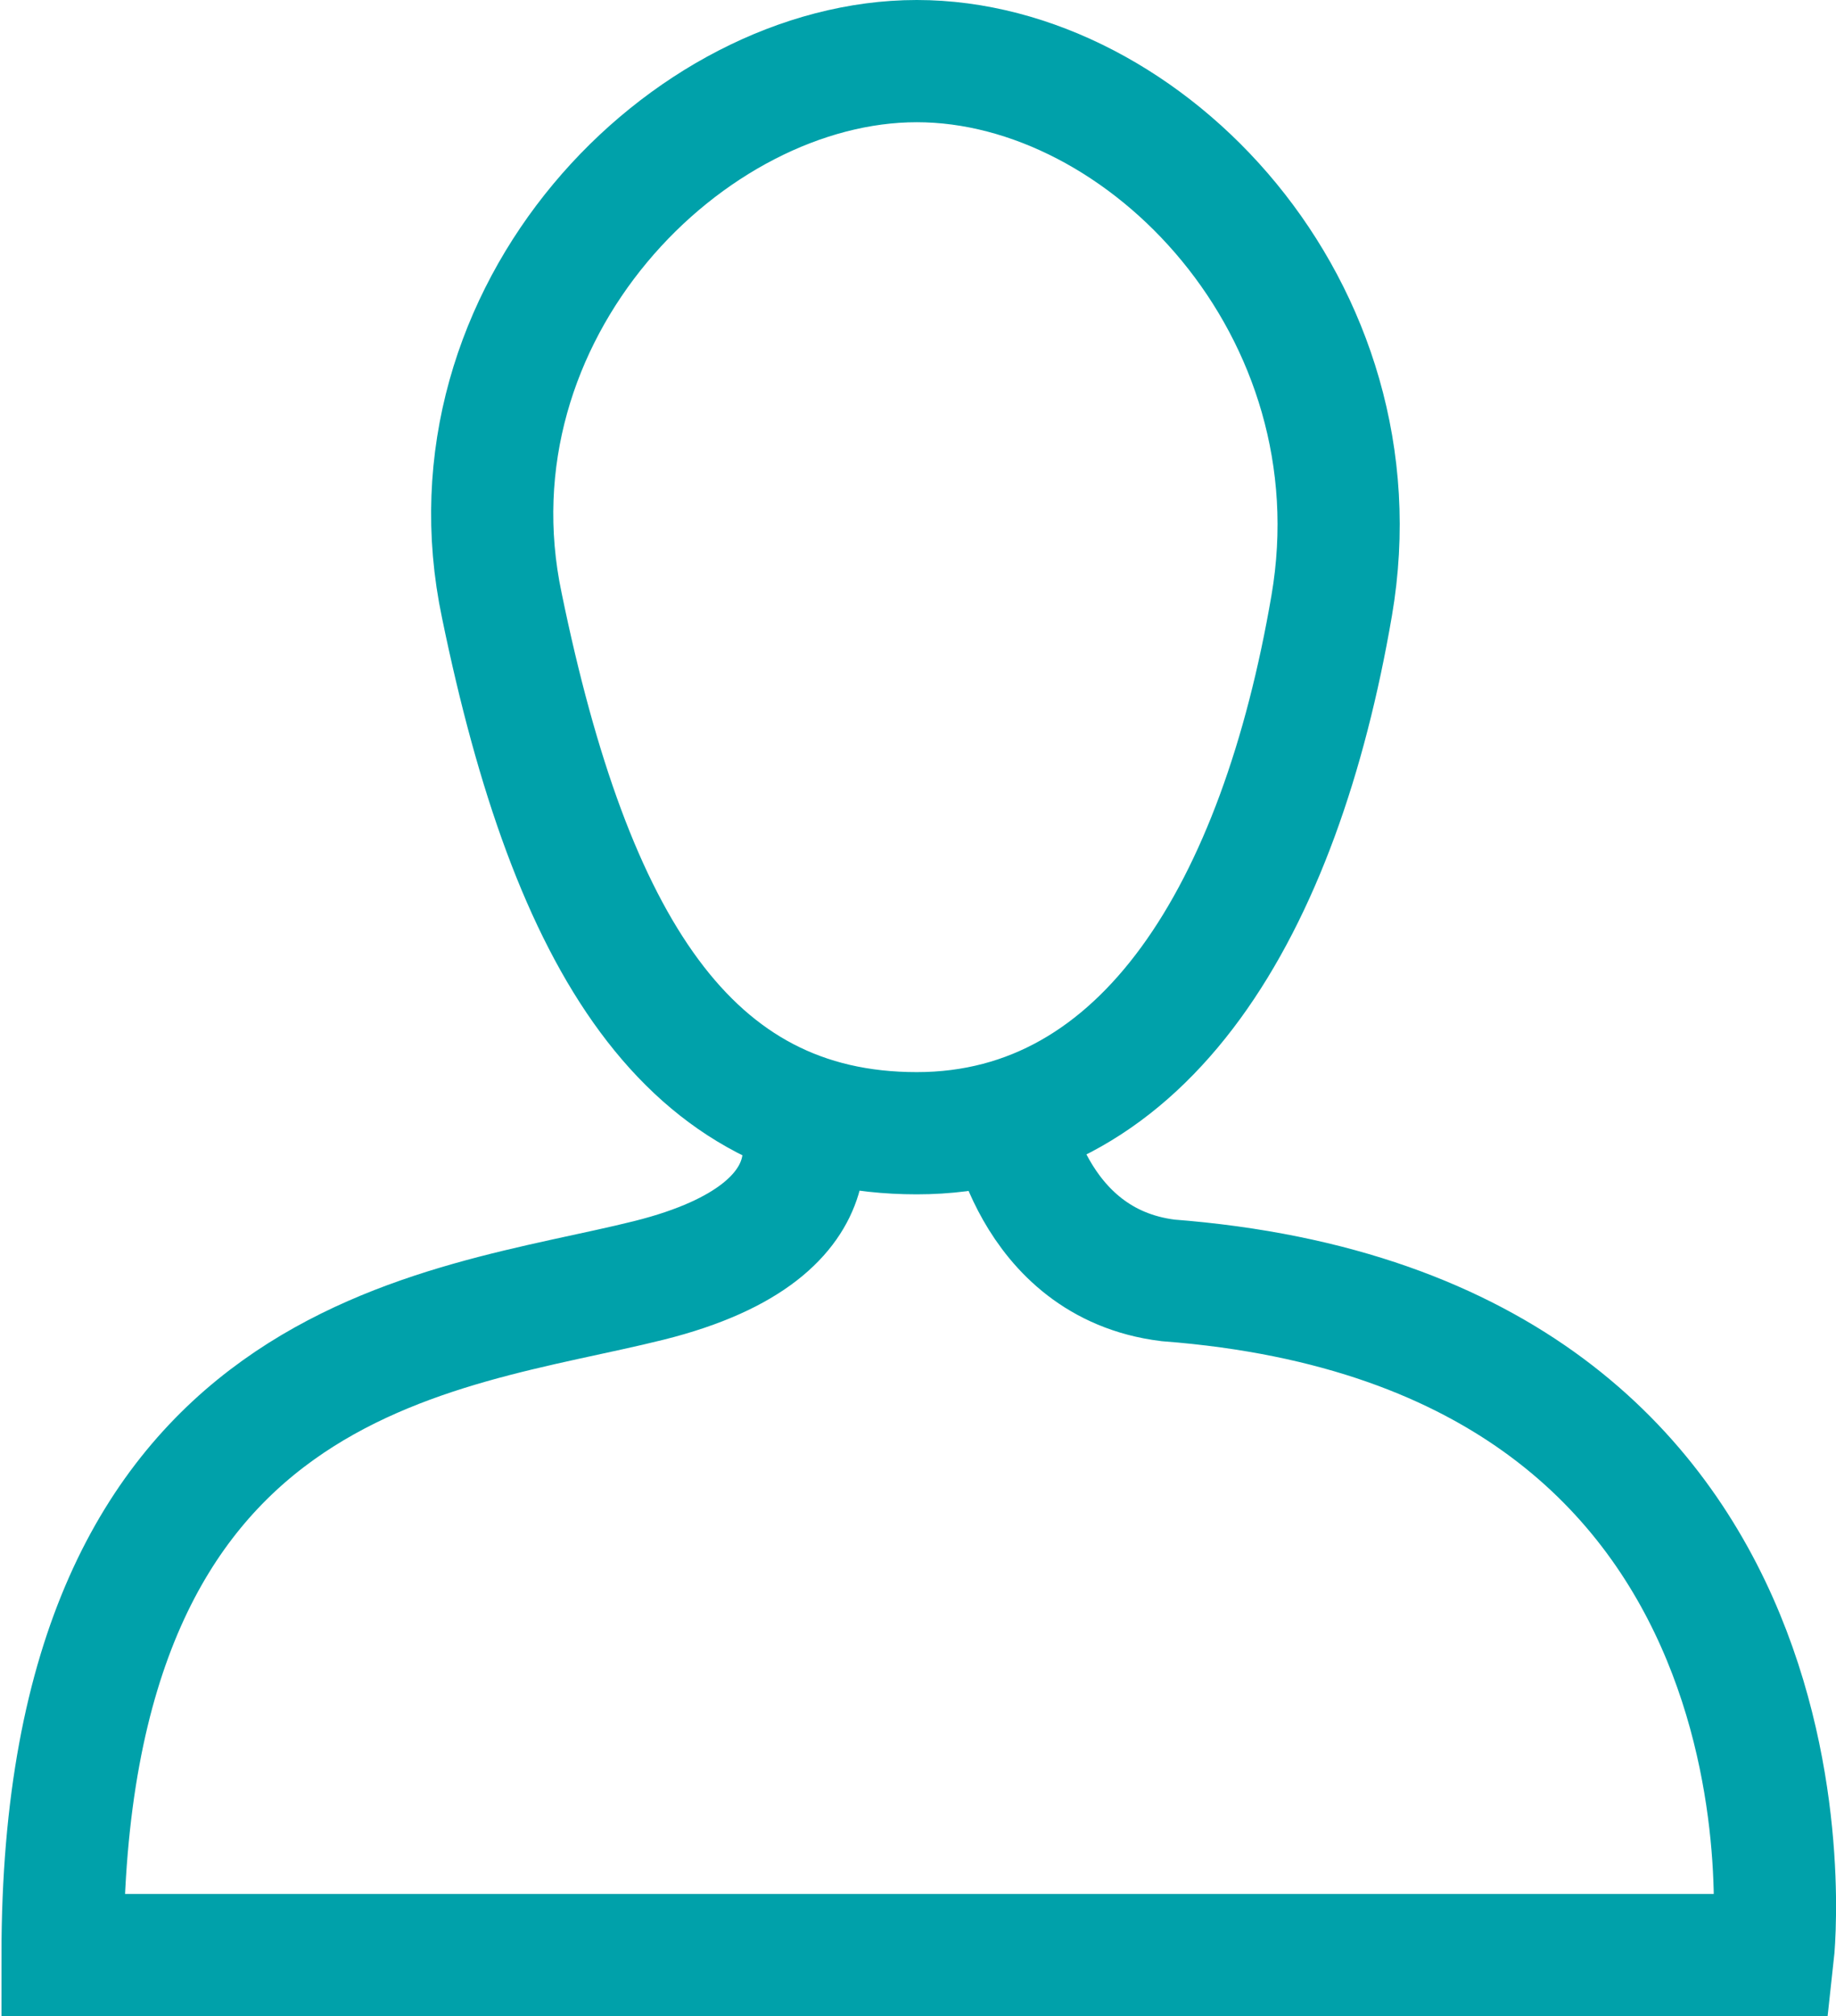 <svg id="Calque_1" data-name="Calque 1" xmlns="http://www.w3.org/2000/svg" viewBox="0 0 37.57 41.24"><defs><style>.cls-1{fill:none;stroke:#00a1aa;stroke-miterlimit:10;stroke-width:2.5px;}</style></defs><title>asset_MySosh</title><path class="cls-1" d="M27.25,12.39c-1.06,6.19-3.8,10.79-8.49,10.79s-7.07-3.89-8.49-10.79C9,6.38,14.07,1.25,18.76,1.25S28.29,6.33,27.25,12.39Z"/><path class="cls-1" d="M16.28,22.75s1.24,2.38-3,3.44-12,1.42-12,13.8h35s1.42-12.74-12.38-13.8c-2.83-.35-3.27-3.44-3.27-3.44"/></svg>